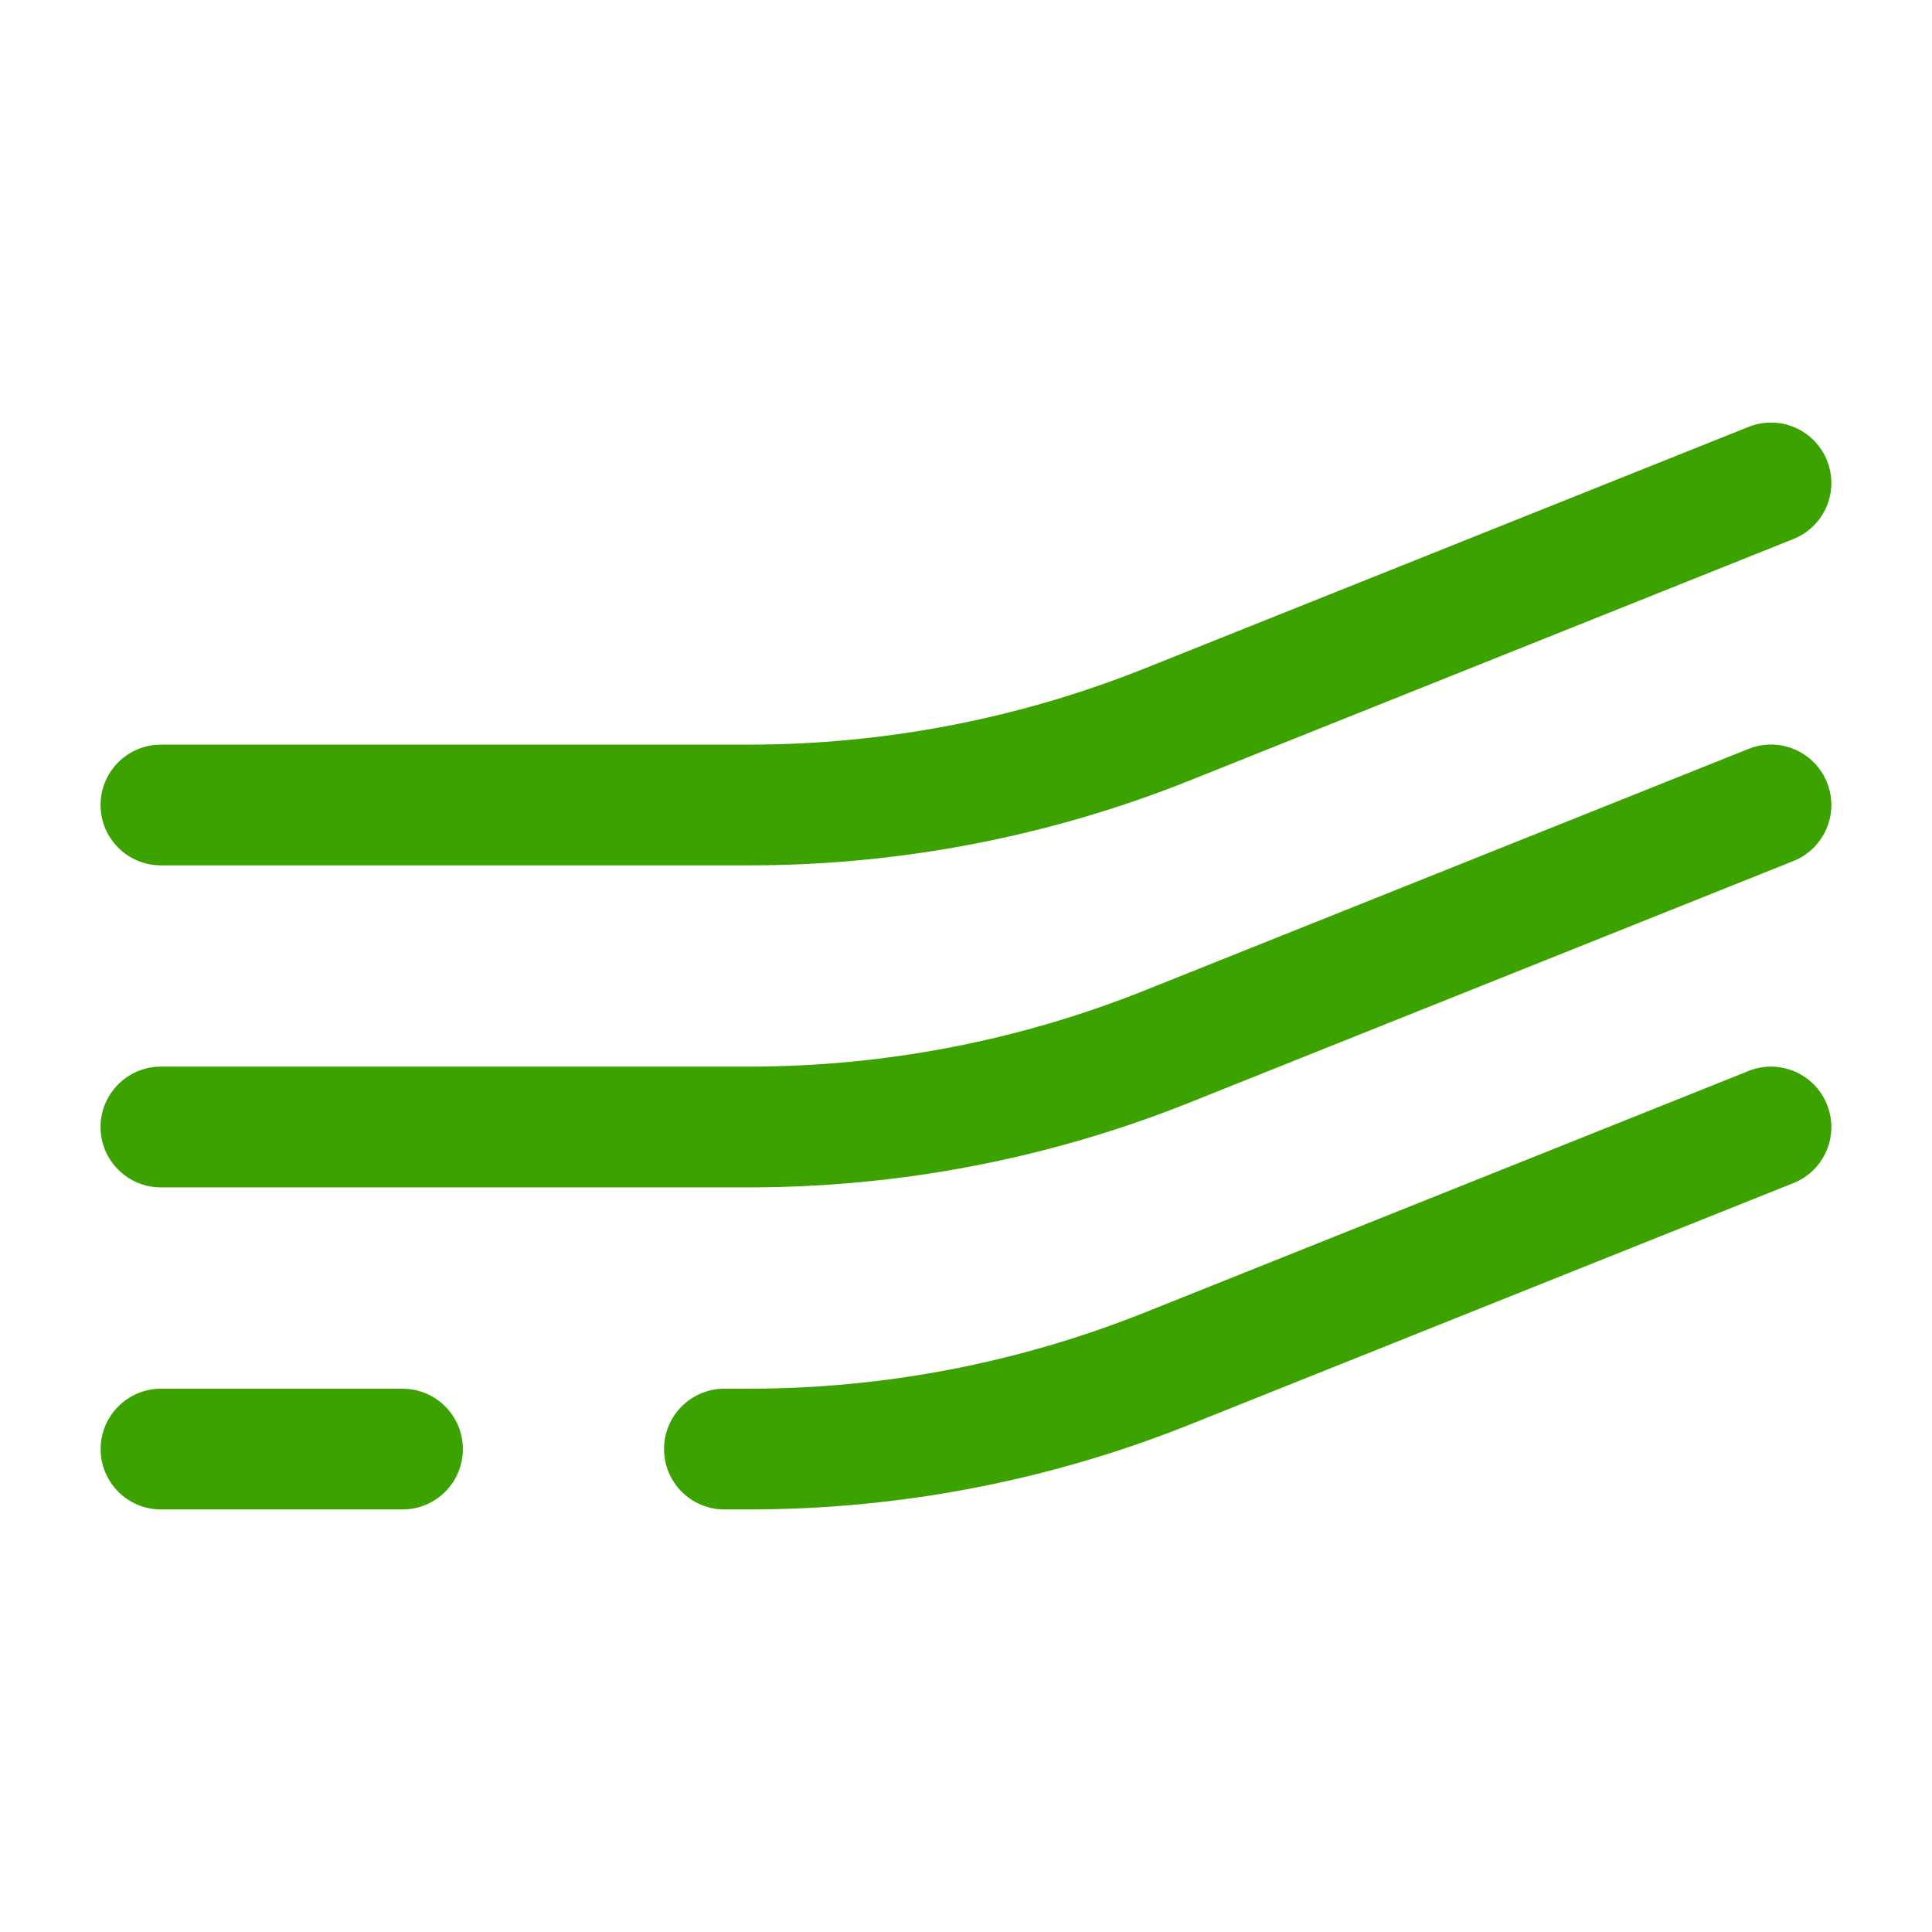 <svg xmlns="http://www.w3.org/2000/svg" xmlns:xlink="http://www.w3.org/1999/xlink" xmlns:svgjs="http://svgjs.dev/svgjs" fill="none" height="300" viewBox="0 0 24 24" width="300"><g width="100%" height="100%" transform="matrix(1,0,0,1,0,0)"><g clip-rule="evenodd" fill="#000" fill-rule="evenodd"><path d="m22.696 5.721c.154.385-.033.821-.418.975l-7.497 2.999c-1.742.697-3.602 1.055-5.478 1.055h-7.304c-.414 0-.75-.336-.75-.75s.336-.75.75-.75h7.304c1.686 0 3.356-.322 4.921-.948l7.497-2.999c.385-.154.821.033.975.418z" fill="#3ca200" fill-opacity="1" data-original-color="#000000ff" stroke="none" stroke-opacity="1"></path><path d="m22.696 9.721c.154.385-.033.821-.418.975l-7.497 2.999c-1.742.697-3.602 1.055-5.478 1.055h-7.304c-.414 0-.75-.336-.75-.75s.336-.75.75-.75h7.304c1.686 0 3.356-.322 4.921-.948l7.497-2.999c.385-.154.821.033.975.418z" fill="#3ca200" fill-opacity="1" data-original-color="#000000ff" stroke="none" stroke-opacity="1"></path><path d="m22.696 13.722c.154.385-.033.821-.418.975l-7.497 2.999c-1.742.697-3.602 1.055-5.478 1.055h-.304c-.414 0-.75-.336-.75-.75s.336-.75.75-.75h.304c1.686 0 3.356-.322 4.921-.948l7.497-2.999c.385-.154.821.033.975.418zm-21.446 4.279c0-.414.336-.75.75-.75h3c.414 0 .75.336.75.75s-.336.75-.75.75h-3c-.414 0-.75-.336-.75-.75z" fill="#3ca200" fill-opacity="1" data-original-color="#000000ff" stroke="none" stroke-opacity="1"></path></g></g></svg>